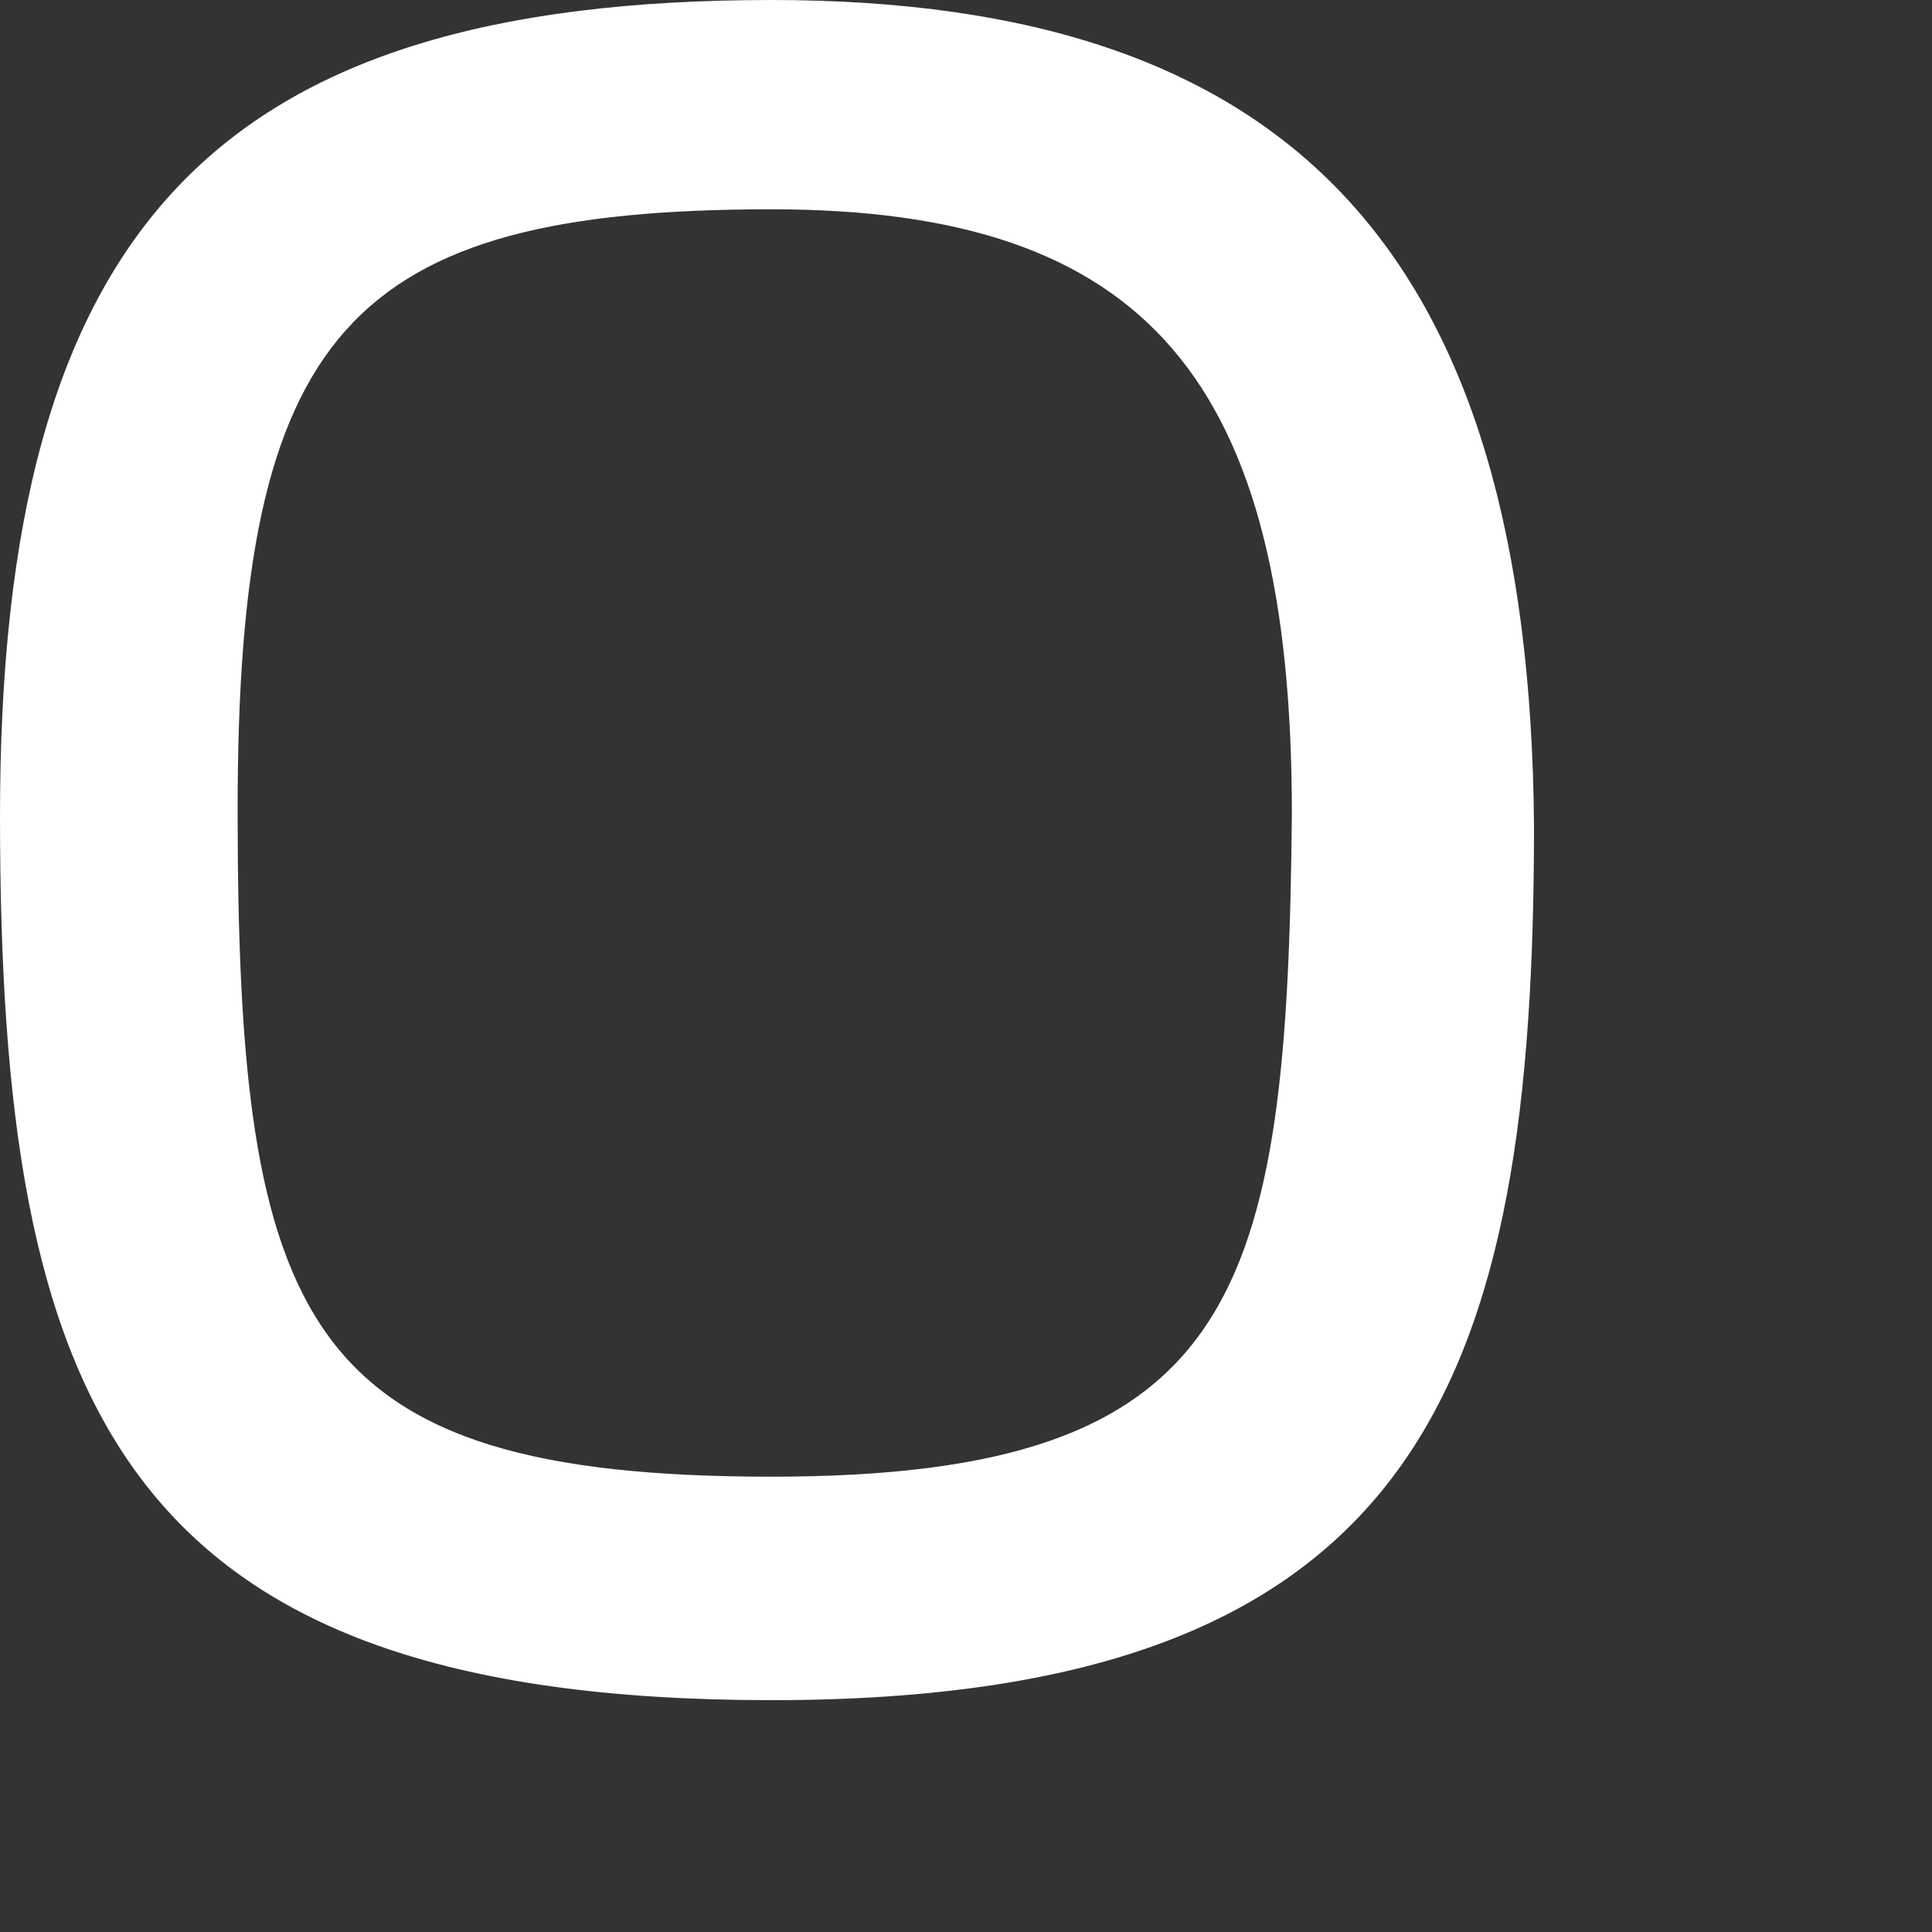 <?xml version="1.0" encoding="utf-8"?>
<svg xmlns="http://www.w3.org/2000/svg" fill="none" height="100%" overflow="visible" preserveAspectRatio="none" style="display: block;" viewBox="0 0 3 3" width="100%">
<rect x="0" y="0" width="3" height="3" fill="#333333" stroke="none"/>
<path d="M1.198 0C0.334 0 0 0.354 0 1.267C0 2.181 0.185 2.64 1.198 2.64C2.212 2.64 2.382 2.141 2.382 1.282C2.375 0.397 2.01 0 1.198 0ZM1.198 0.325C1.78 0.325 2.006 0.589 2.006 1.264C1.999 2.011 1.926 2.293 1.198 2.293C0.47 2.293 0.369 2.058 0.369 1.257C0.369 0.516 0.54 0.325 1.198 0.325Z" fill="white" id="Vector"/>
</svg>